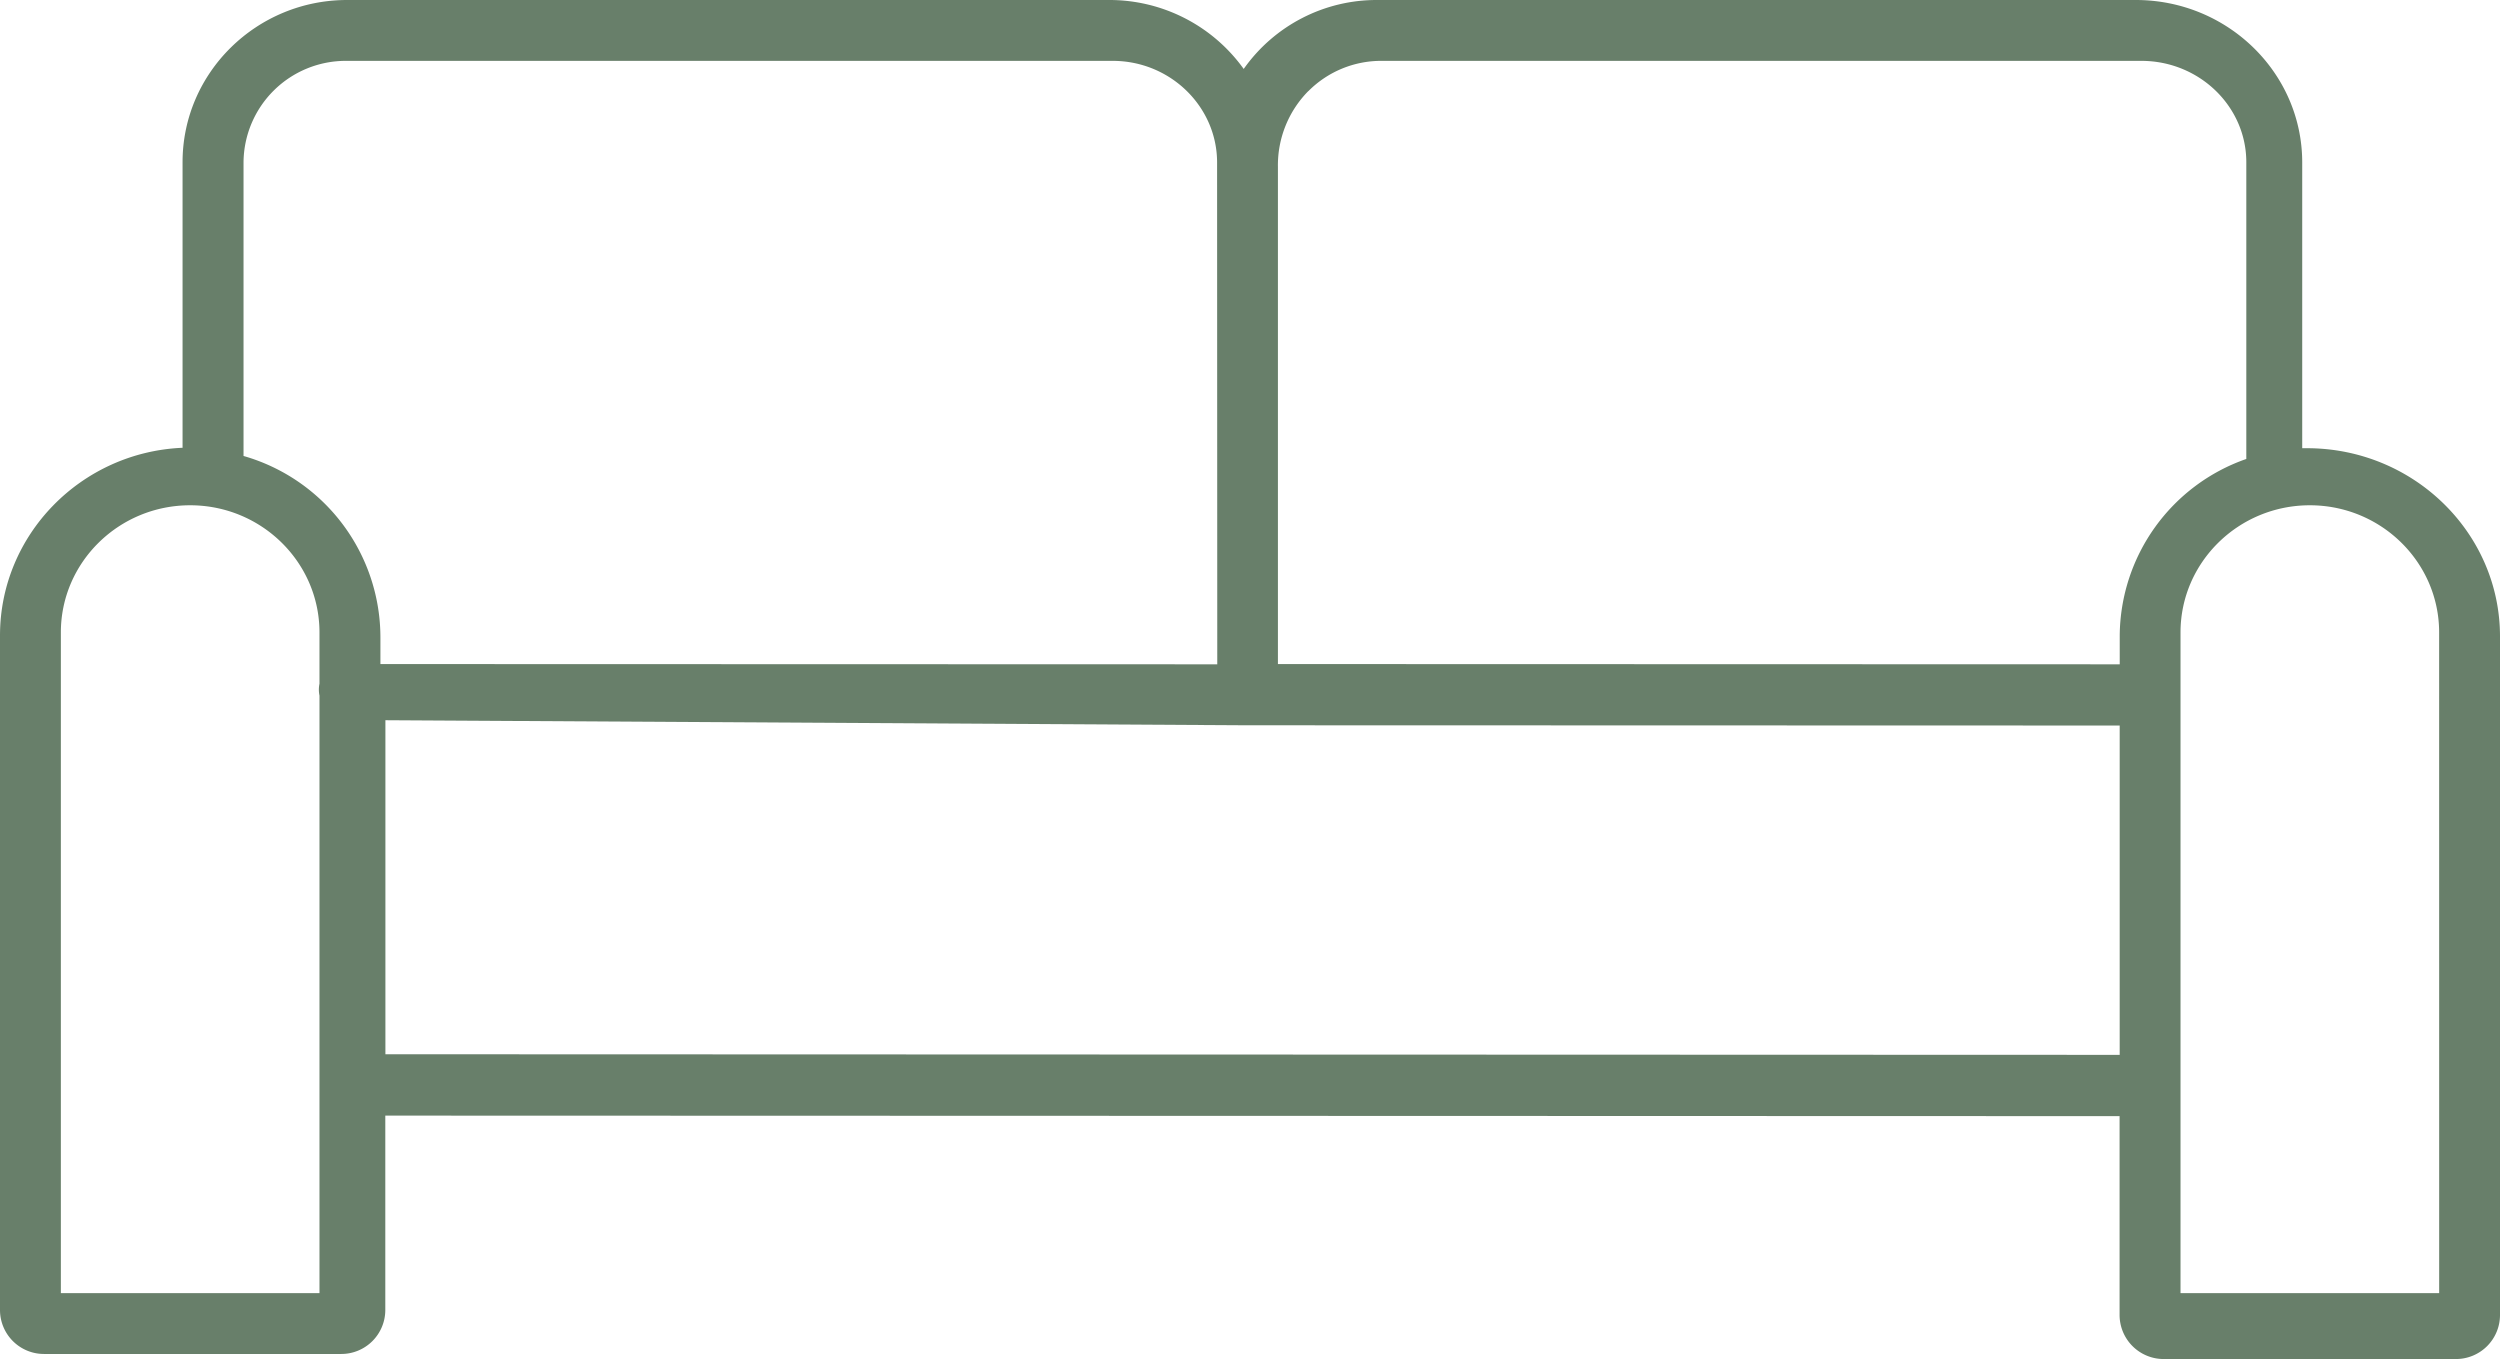 <svg id="Layer_1" data-name="Layer 1" xmlns="http://www.w3.org/2000/svg" viewBox="0 0 711 386.51"><defs><style>.cls-1{fill:#687f6a;}</style></defs><path class="cls-1" d="M676.1,289.47l-1.35,0V208.2c0-25.48-21.23-46.2-47.34-46.2H411.79a46.26,46.26,0,0,0-38.08,19.61A47,47,0,0,0,335.44,162H118.73c-25.81,0-46.81,20.69-46.81,46.13v81.22C43.08,290.57,20,314.05,20,342.75V534.66a12.51,12.51,0,0,0,12.57,12.41H117a12.52,12.52,0,0,0,12.58-12.41V479.28l493.23.15V535.9a12.55,12.55,0,0,0,12.47,12.61H718.4A12.53,12.53,0,0,0,731,536.09V343C731,313.49,706.37,289.47,676.1,289.47Zm-284-101.55A29.2,29.2,0,0,1,413,179.31H629c16.46,0,29.85,12.93,29.85,28.82v84.4a53.62,53.62,0,0,0-36,50.23v8.17l-239.41-.07,0-141.47A30,30,0,0,1,392.07,187.92Zm-273.64-8.61h218c16.36,0,29.68,13,29.68,28.9l.05,142.72-238-.07v-7.65a53.7,53.7,0,0,0-38.93-51.53V208.21a29.08,29.08,0,0,1,29.2-28.9ZM37.31,529.76V341.86c0-19.94,16.49-36.16,36.77-36.16s36.78,16.22,36.78,36.16v14.58a8.41,8.41,0,0,0,0,3.39V529.76Zm92.3-67.93v-95l244.77,1.44h.68l247.78.07V462ZM713.7,529.76H640.14V341.86c0-19.94,16.5-36.16,36.78-36.16s36.77,16.22,36.77,36.16Z" transform="translate(-20 -162)"/></svg>